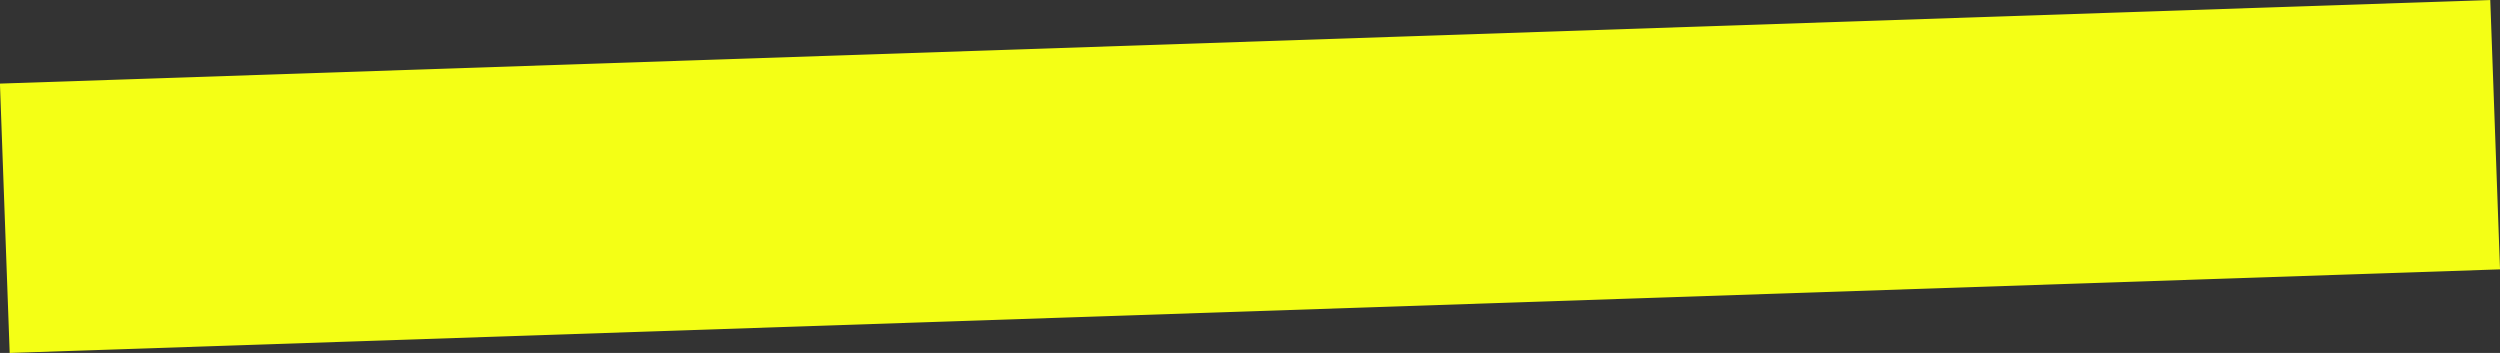 <?xml version="1.0" encoding="UTF-8"?> <svg xmlns="http://www.w3.org/2000/svg" width="538.312" height="76" viewBox="0 0 538.312 76"><rect x="0" y="0" width="538.312" height="76" fill="#333333" stroke="none"/>  <defs> <style> .cls-1 { fill: #f4ff15; fill-rule: evenodd; } </style> </defs> <path id="Прямоугольник_5_копия" data-name="Прямоугольник 5 копия" class="cls-1" d="M379.331,11679.5l536.228-18,2.1,58-536.229,18Z" transform="translate(-379.344 -11661.5)"></path> </svg> 